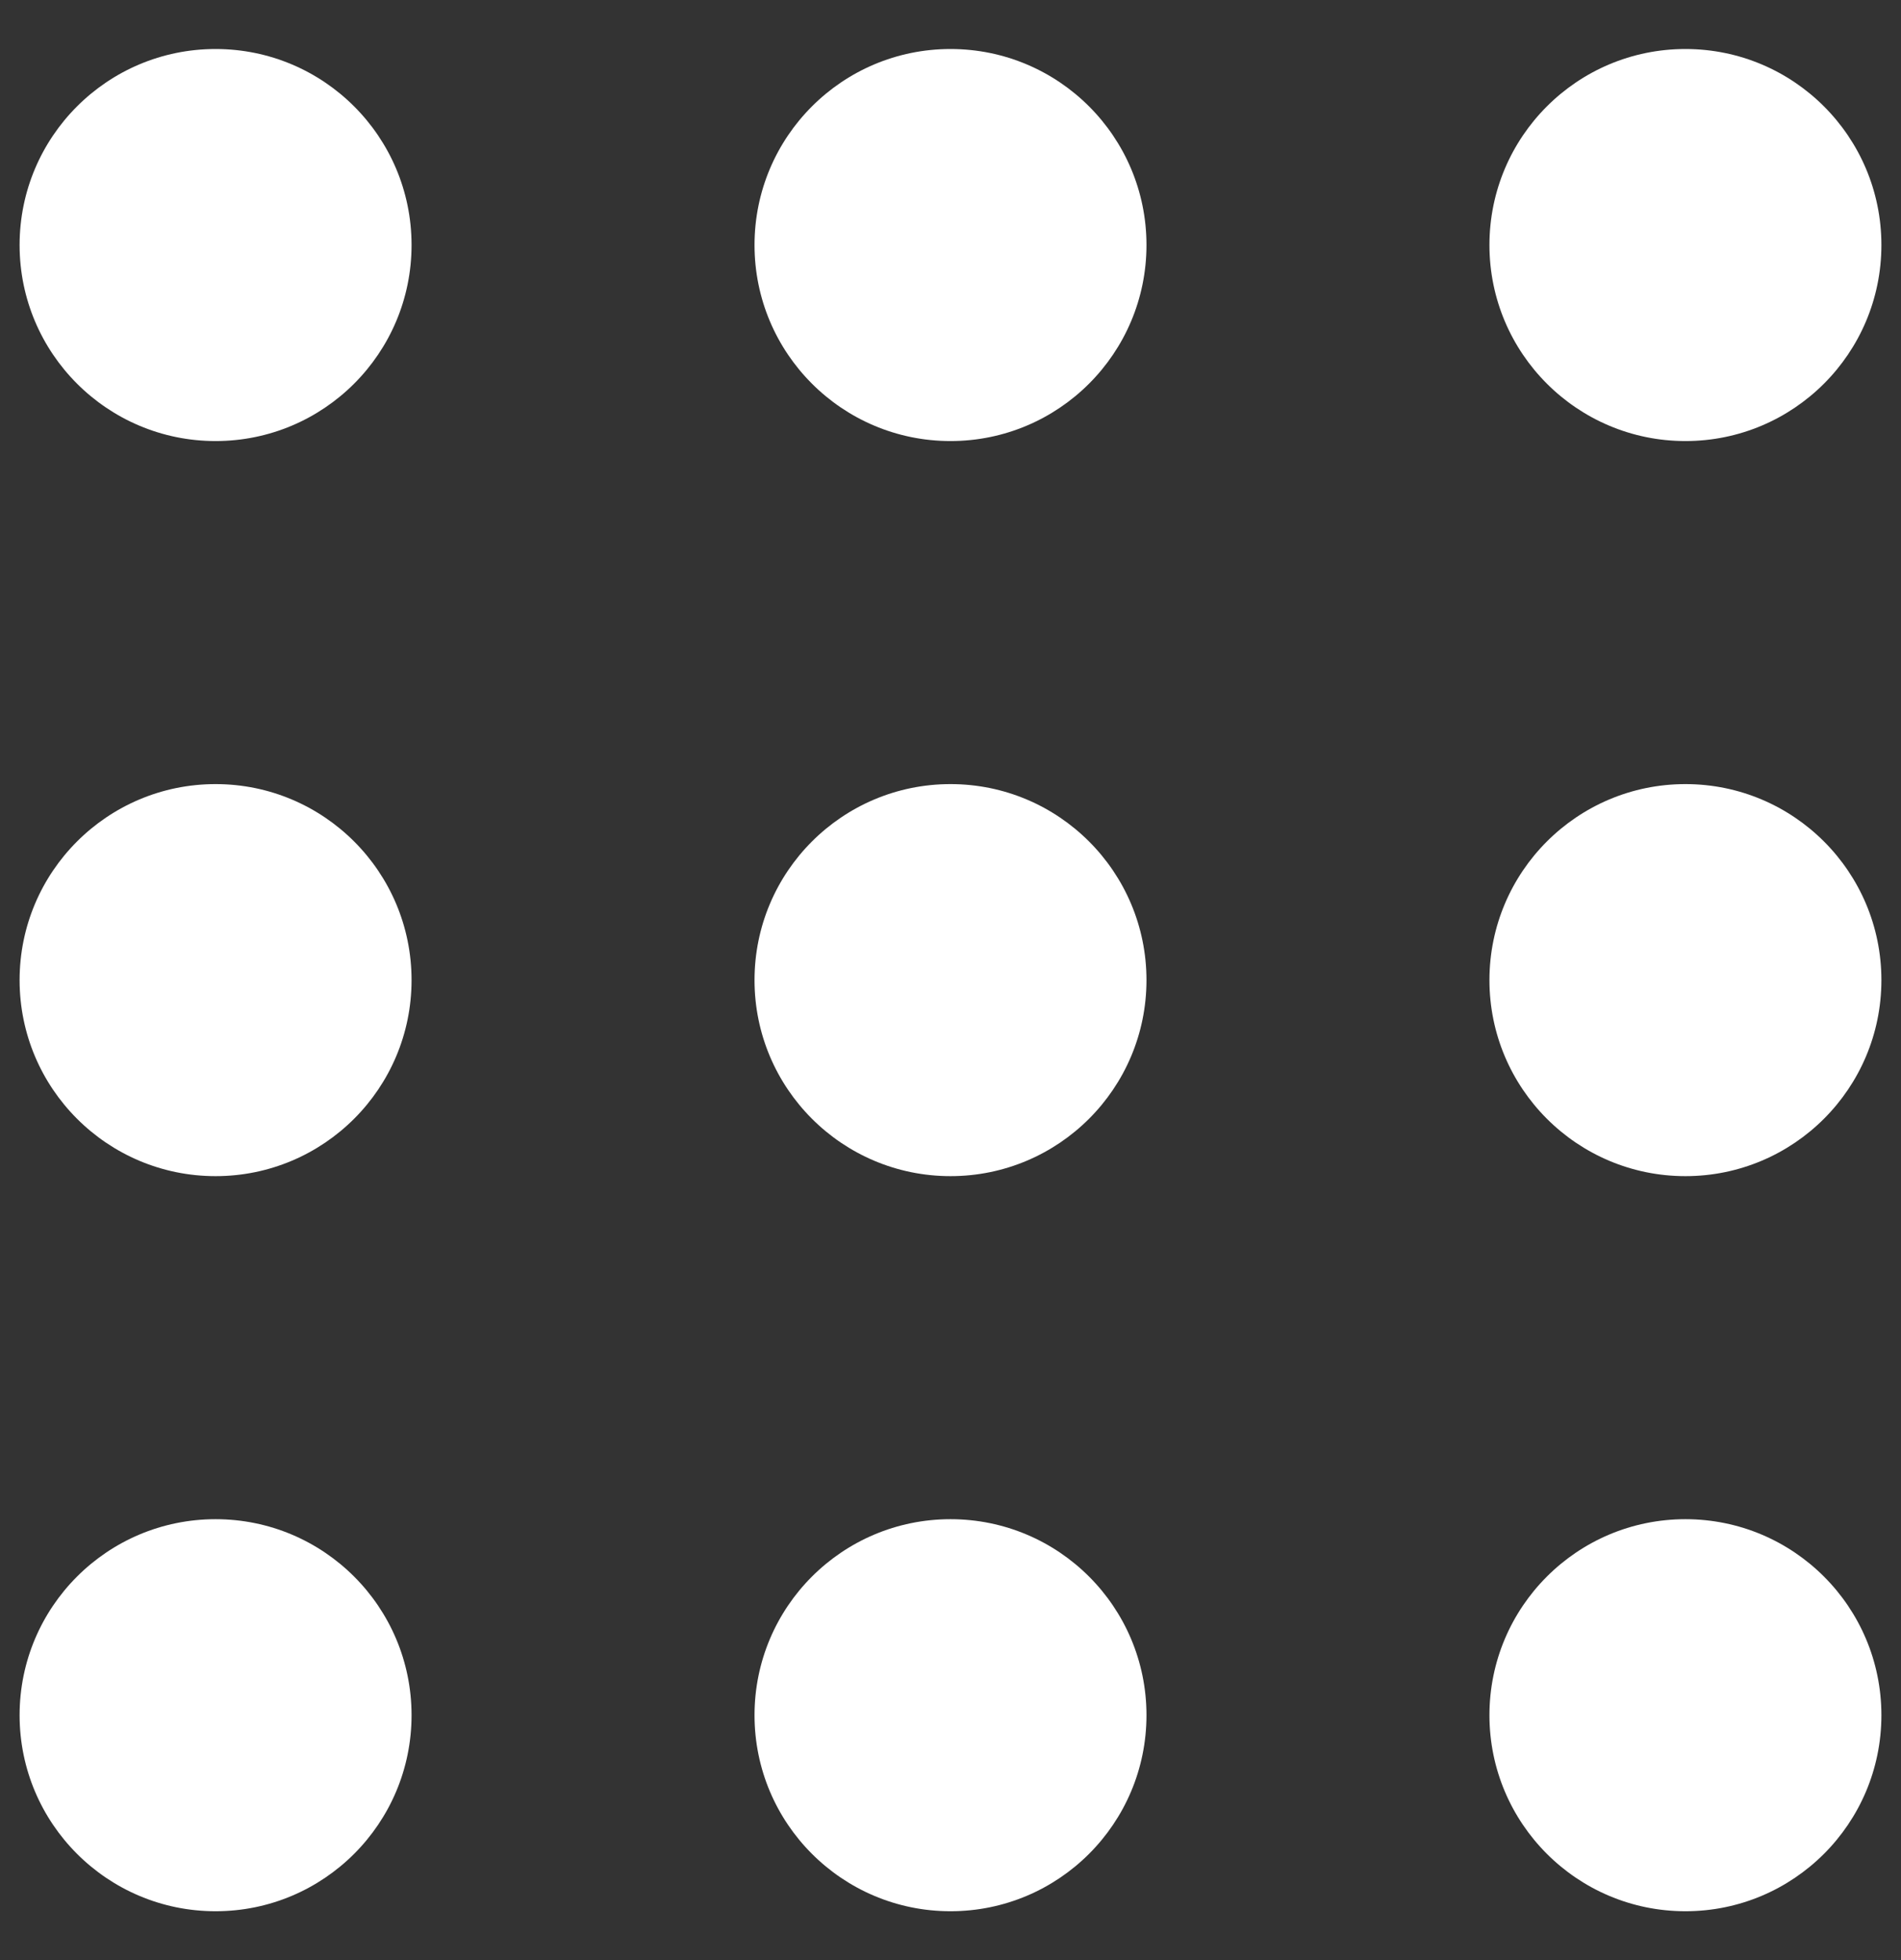 <?xml version="1.0" encoding="UTF-8"?>
<svg id="Ebene_1" xmlns="http://www.w3.org/2000/svg" width="38.8" height="40" version="1.1" viewBox="0 0 38.8 40">
  <rect x="0" y="0" width="38.8" height="40" fill="#333333" stroke="none"/>
  <!-- Generator: Adobe Illustrator 29.7.0, SVG Export Plug-In . SVG Version: 2.1.1 Build 138)  -->
  <g id="hamburger">
    <circle id="Ellipse_1" cx="4.4" cy="35" r="4" fill="#fff"/>
    <circle id="Ellipse_6" cx="19.4" cy="35" r="4" fill="#fff"/>
    <circle id="Ellipse_9" cx="34.4" cy="35" r="4" fill="#fff"/>
    <circle id="Ellipse_2" cx="4.4" cy="20" r="4" fill="#fff"/>
    <circle id="Ellipse_5" cx="19.4" cy="20" r="4" fill="#fff"/>
    <circle id="Ellipse_8" cx="34.4" cy="20" r="4" fill="#fff"/>
    <circle id="Ellipse_3" cx="4.4" cy="5" r="4" fill="#fff"/>
    <circle id="Ellipse_4" cx="19.4" cy="5" r="4" fill="#fff"/>
    <circle id="Ellipse_7" cx="34.4" cy="5" r="4" fill="#fff"/>
  </g>
</svg>